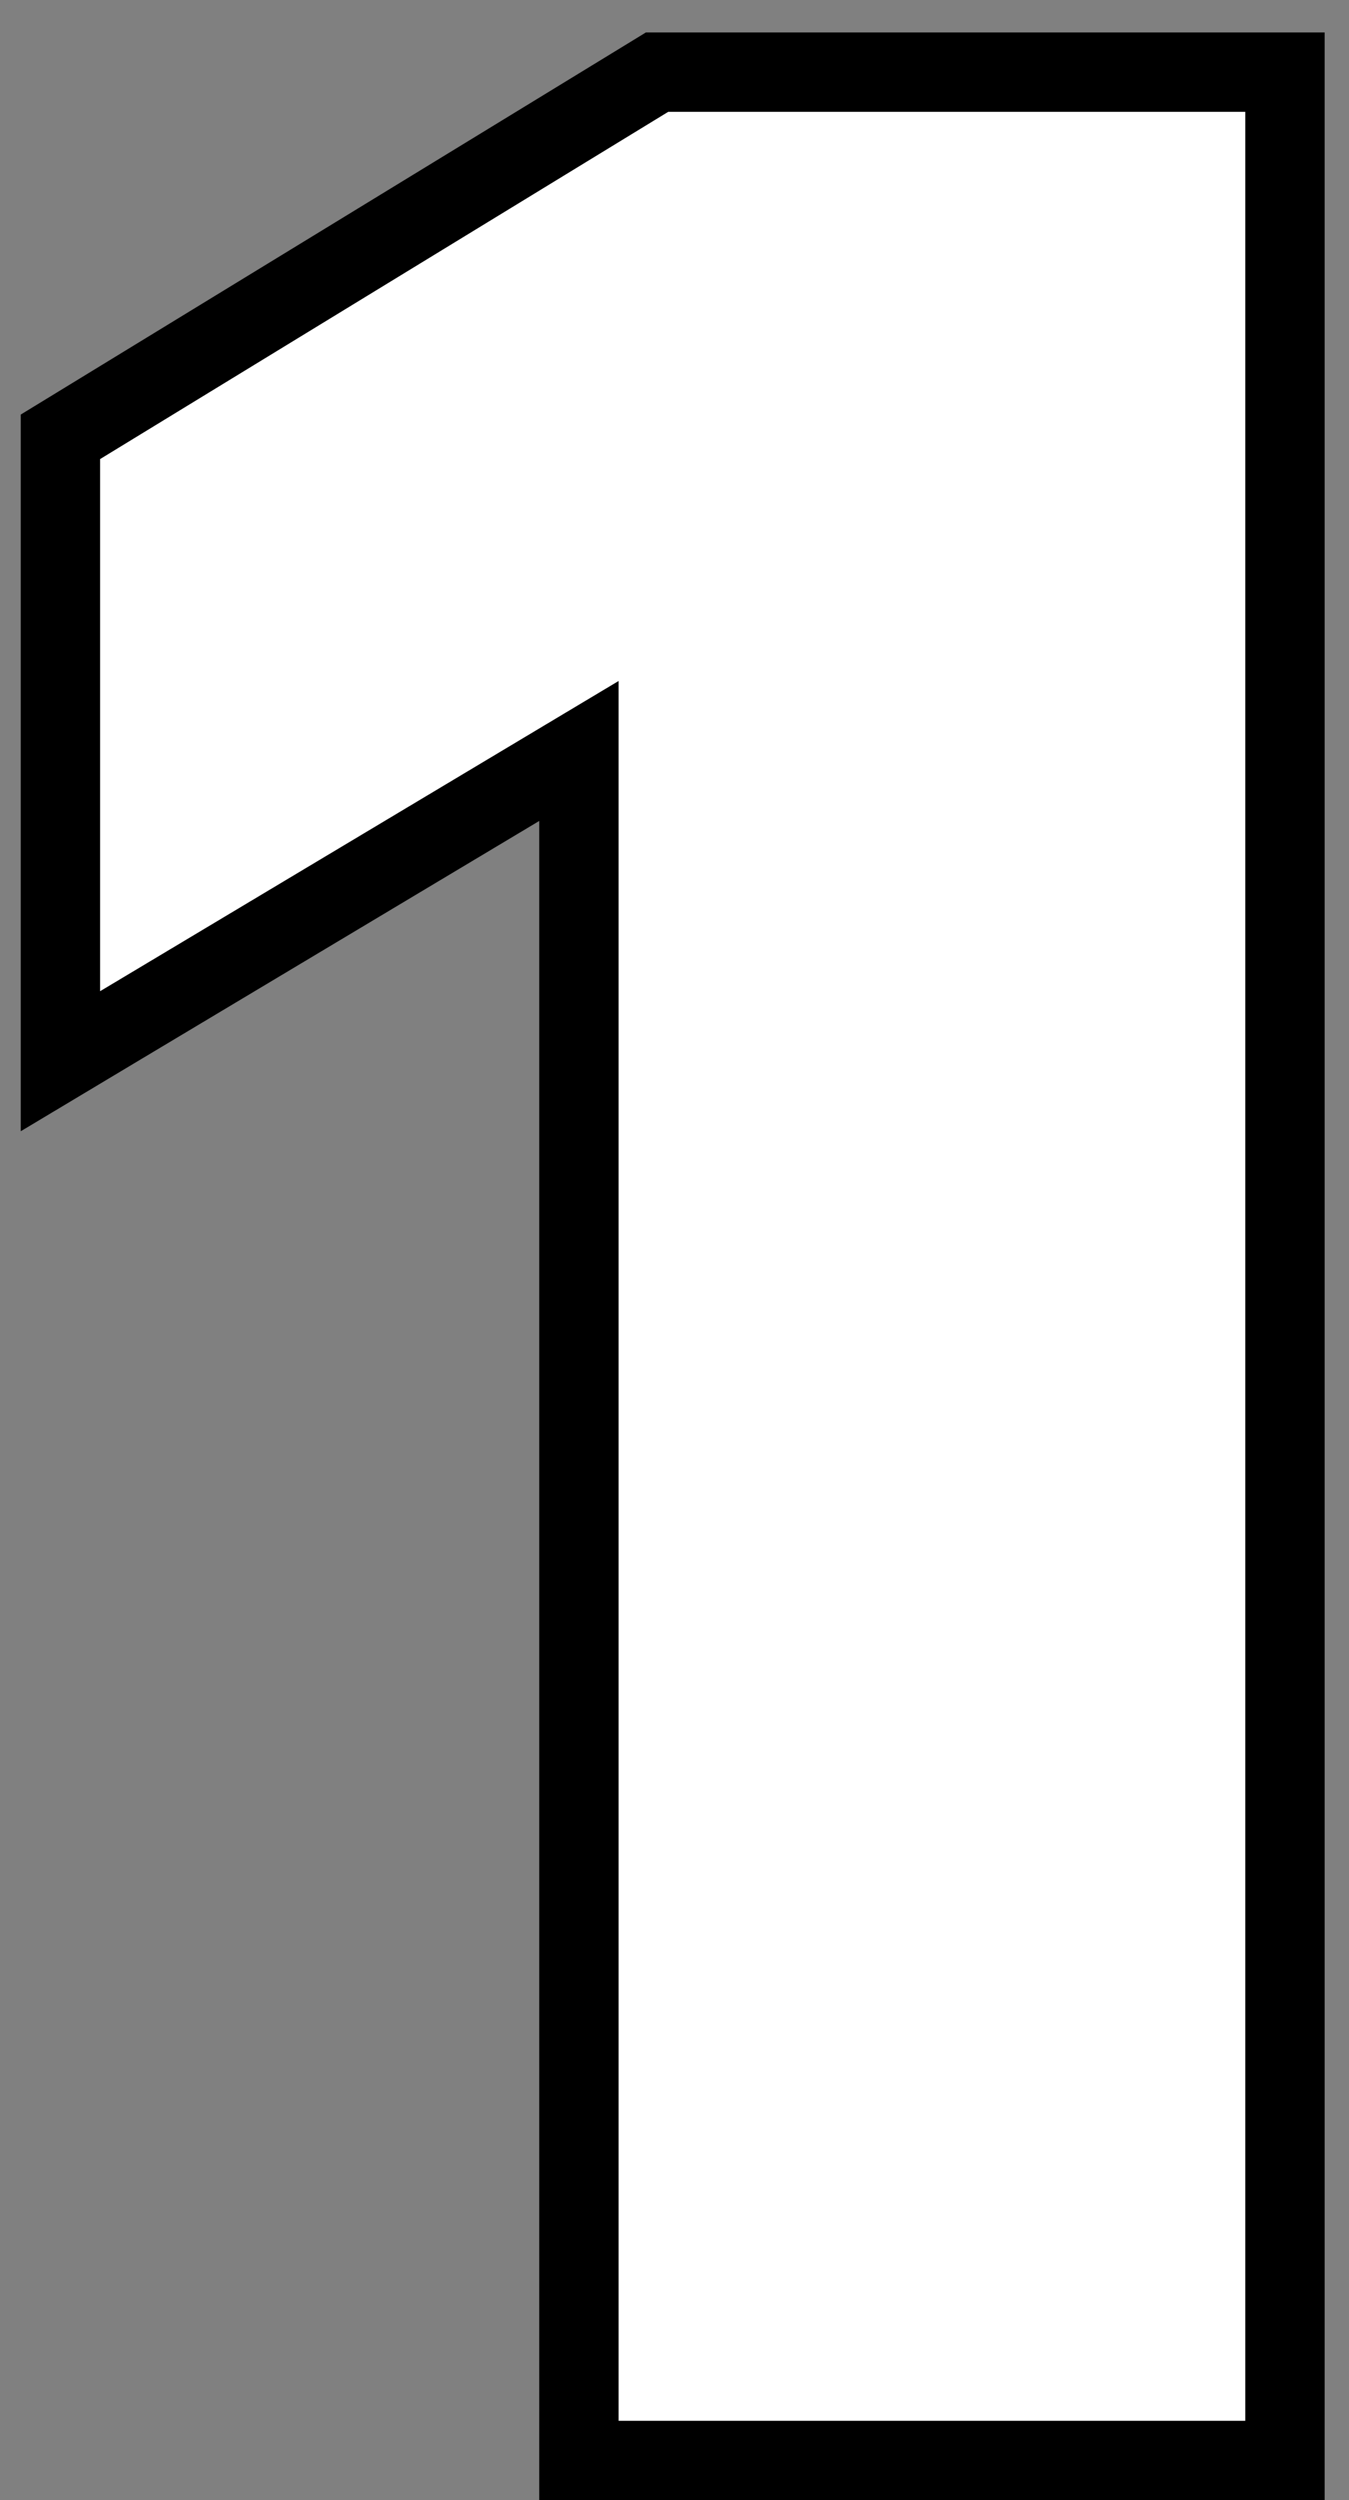 <?xml version="1.0" encoding="UTF-8"?> <svg xmlns="http://www.w3.org/2000/svg" width="34" height="63" viewBox="0 0 34 63" fill="none"><rect x="0" y="0" width="34" height="63" fill="#808080" stroke="none"/><path d="M32.386 2.818V1.818H31.386H16.841H16.56L16.32 1.965L2.001 10.715L1.523 11.007V11.568V24.977V26.741L3.036 25.835L14.591 18.923V61V62H15.591H31.386H32.386V61V2.818Z" fill="white" stroke="black" stroke-width="2"></path></svg> 